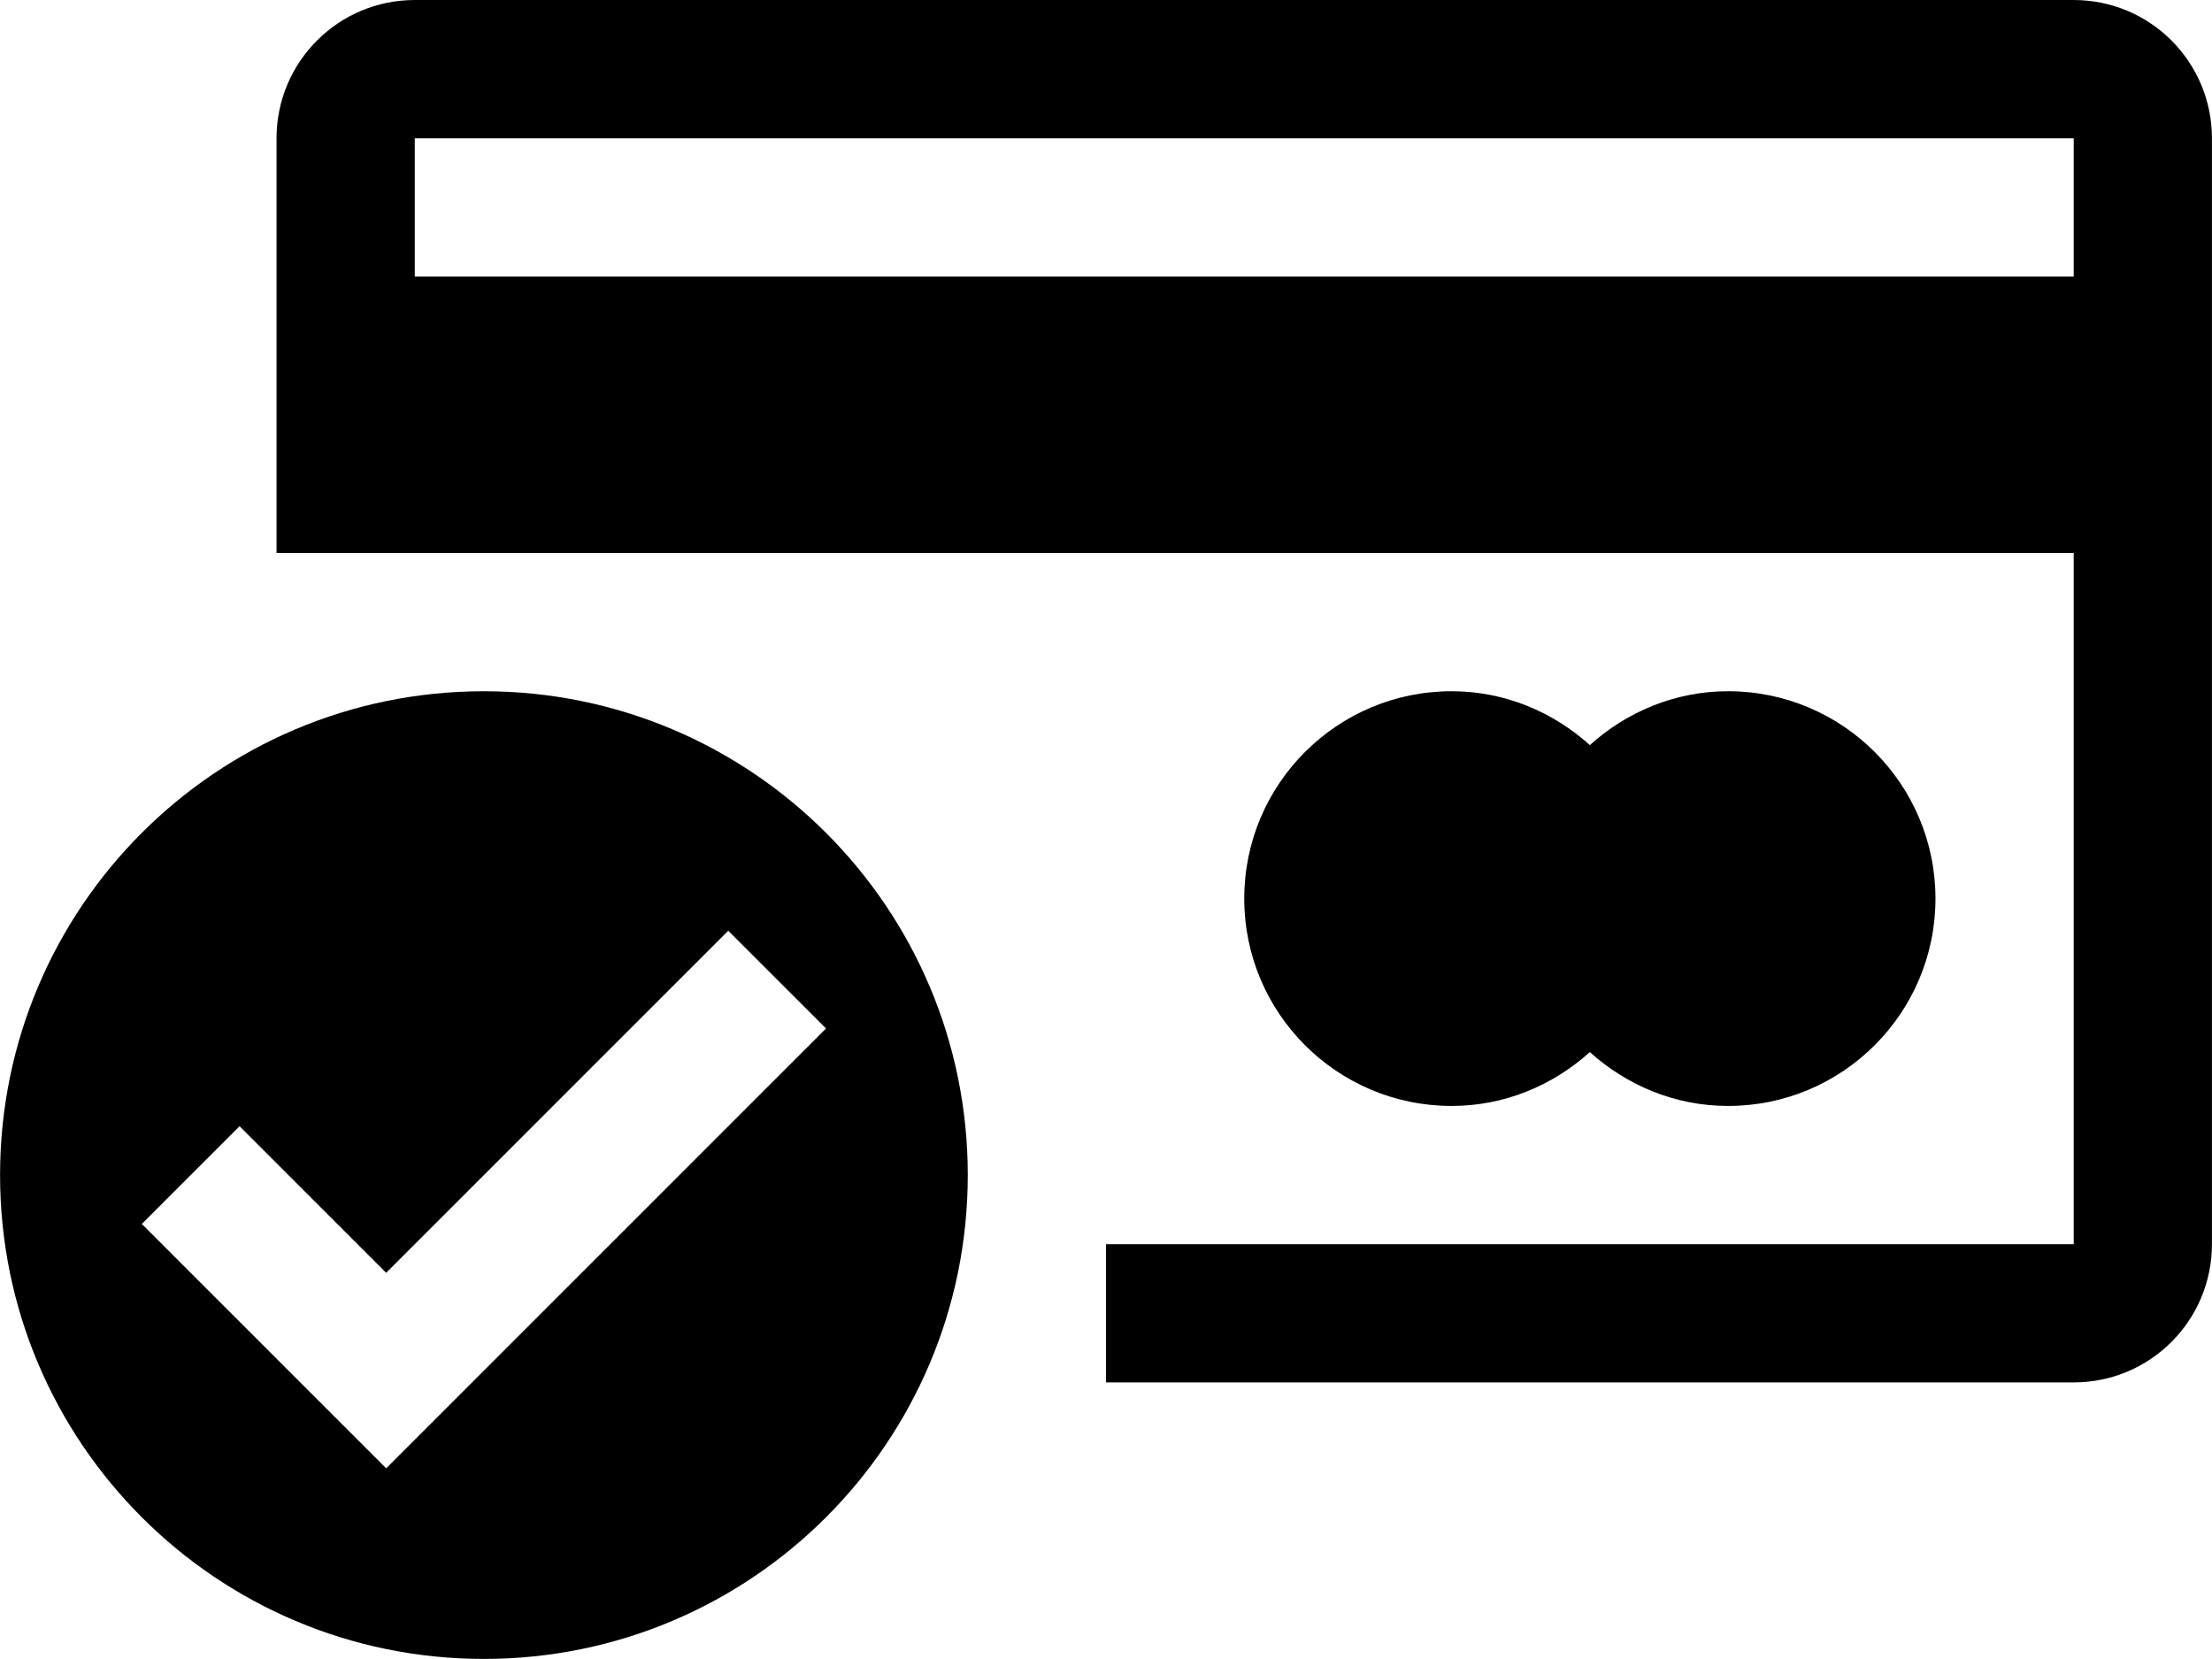 <?xml version="1.0" encoding="UTF-8"?>
<!DOCTYPE svg PUBLIC "-//W3C//DTD SVG 1.1//EN" "http://www.w3.org/Graphics/SVG/1.1/DTD/svg11.dtd">
<!-- Creator: CorelDRAW -->
<svg xmlns="http://www.w3.org/2000/svg" xml:space="preserve" width="16.722mm" height="12.541mm" version="1.1" style="shape-rendering:geometricPrecision; text-rendering:geometricPrecision; image-rendering:optimizeQuality; fill-rule:evenodd; clip-rule:evenodd"
viewBox="0 0 1674.58 1255.96"
 xmlns:xlink="http://www.w3.org/1999/xlink"
 xmlns:xodm="http://www.corel.com/coreldraw/odm/2003">
 <defs>
  <style type="text/css">
   <![CDATA[
    .fil0 {fill:black;fill-rule:nonzero}
   ]]>
  </style>
 </defs>
 <g id="Capa_x0020_1">
  <g id="_2002265529840">
   <path class="fil0" d="M1098.96 837.3c40.37,0 76.86,-15.73 104.64,-40.78 27.81,25.05 64.3,40.78 104.68,40.78 86.67,0 156.99,-70.32 156.99,-156.98 0,-86.68 -70.32,-157 -156.99,-157 -40.38,0 -76.87,15.74 -104.68,40.78 -27.78,-25.03 -64.27,-40.78 -104.64,-40.78 -86.7,0 -157,70.32 -157,157 0,86.66 70.3,156.98 157,156.98z"/>
   <path class="fil0" d="M1569.94 0.01l-1255.96 0c-57.84,0 -104.66,46.82 -104.66,104.66l0 313.99 104.66 0 523.32 0 732.64 0 0 523.31 -732.65 0 0 104.64 732.64 0c57.84,0 104.65,-46.81 104.65,-104.64l0 -837.3c0,-57.84 -46.81,-104.66 -104.64,-104.66zm0 209.33l-1255.96 0 0 -104.67 1255.96 0 0 104.67z"/>
   <path class="fil0" d="M366.31 523.33c-202.36,0 -366.31,163.94 -366.31,366.29 0,202.39 163.95,366.33 366.31,366.33 202.38,0 366.33,-163.94 366.33,-366.33 0,-202.35 -163.95,-366.29 -366.33,-366.29zm-73.99 588.31l-185.01 -185 74 -74 111.01 110.99 258.98 -258.98 74.01 74 -332.99 332.99z"/>
  </g>
 </g>
</svg>

